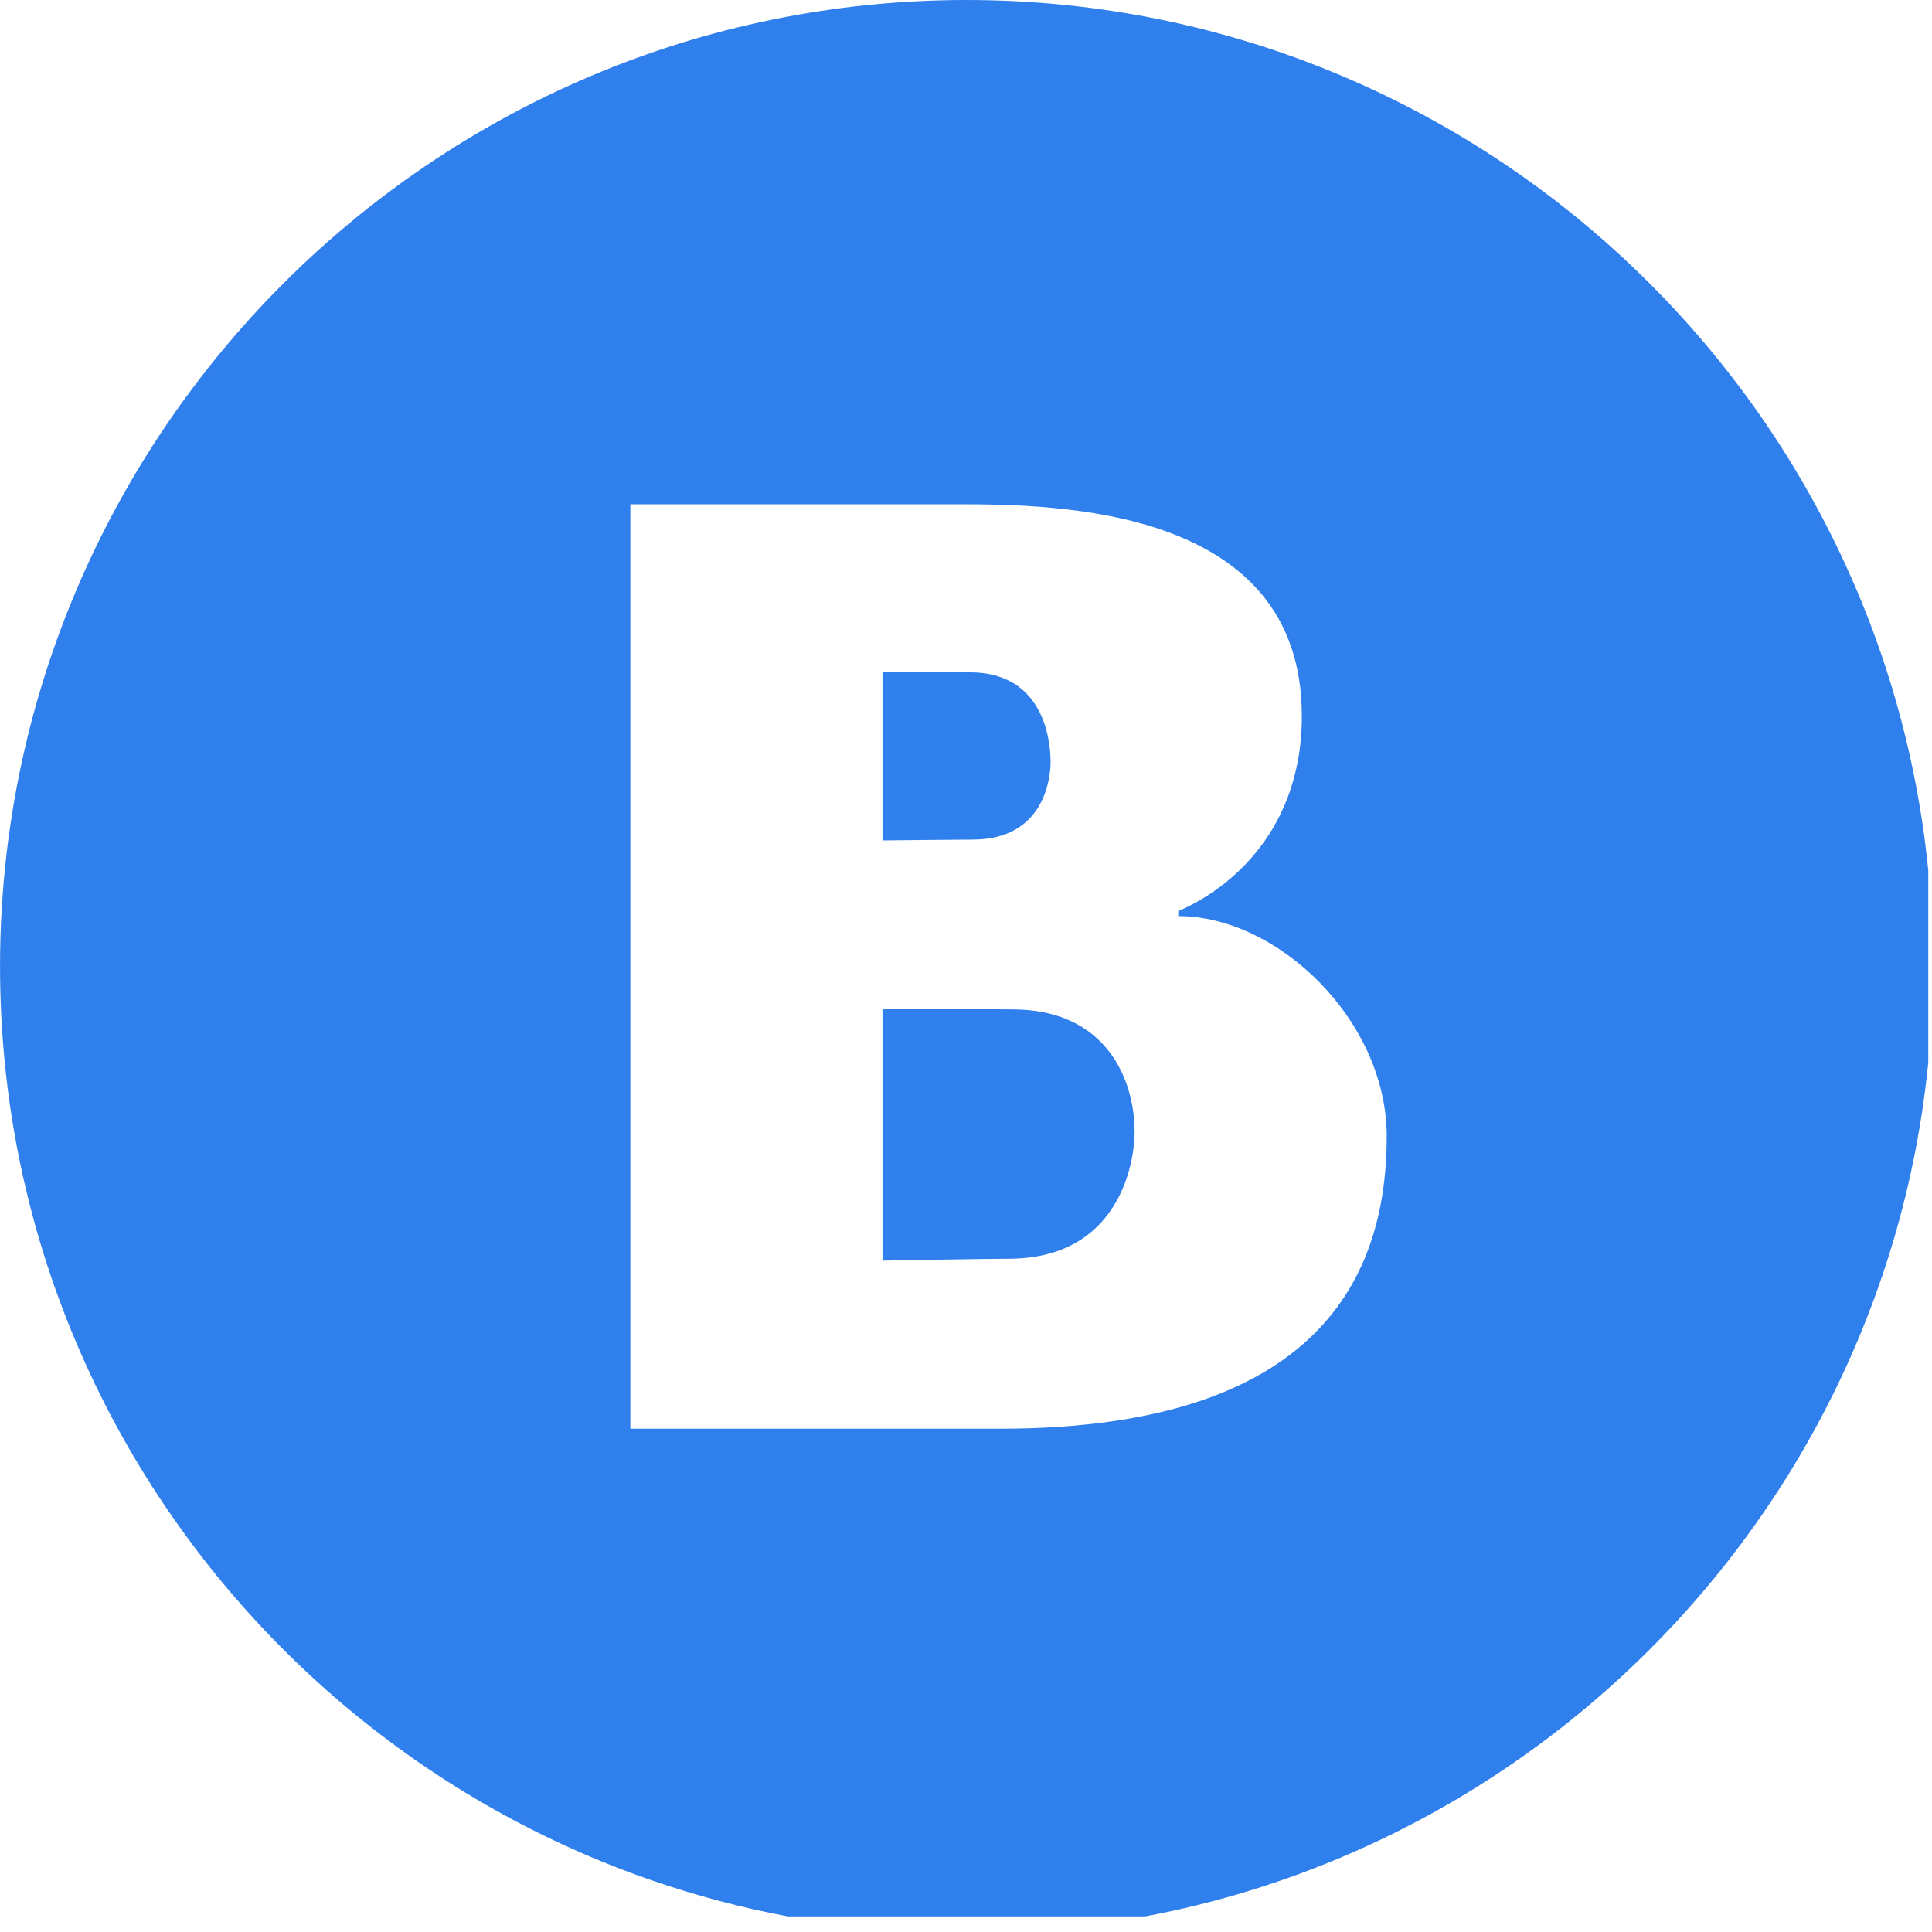 <?xml version="1.0" encoding="UTF-8" standalone="no"?>
<!-- Created with Inkscape (http://www.inkscape.org/) -->

<svg
   width="60"
   height="60"
   viewBox="0 0 60 60"
   version="1.1"
   id="svg1"
   xmlns="http://www.w3.org/2000/svg"
   xmlns:svg="http://www.w3.org/2000/svg">
  <defs
     id="defs1">
    <clipPath
       clipPathUnits="userSpaceOnUse"
       id="clipPath36">
      <path
         d="m 186.14,1238.68 h 187.5 v 187.5 h -187.5 z"
         transform="matrix(0.245,0,0,0.245,-43.654,-301.809)"
         clip-rule="evenodd"
         id="path36" />
    </clipPath>
  </defs>
  <g
     id="layer1">
    <path
       id="path35"
       d="M 25,2 C 12.318,2 2,12.318 2,25 2,37.682 12.318,48 25,48 37.682,48 48,37.682 48,25 48,12.318 37.682,2 25,2 Z m -8,12 h 7.779 c 2.402,0 8.201,0.071 8.201,5.039 0,2.96 -2.021,4.261 -2.941,4.641 v 0.121 C 32.417,23.801 35,26.289 35,29.039 35,31.999 33.751,36 25.801,36 H 17 Z m 6,4 v 4 c 0,0 1.839,-0.02 2.147,-0.02 C 26.864,21.98 27,20.495 27,20.139 27,19.909 26.99,18 25.08,18 Z m 0,8 v 6 c 0,0 2.5,-0.045 3,-0.045 2.594,0 3,-2.22 3,-3.022 0,-1.22 -0.656,-2.912 -2.908,-2.912 C 25.556,26.021 23,26 23,26 Z"
       style="fill:#2f80ed;fill-opacity:1;fill-rule:nonzero;stroke:none"
       transform="matrix(1.305,0,0,1.305,-2.609,-2.61)"
       clip-path="url(#clipPath36)" />
  </g>
</svg>
